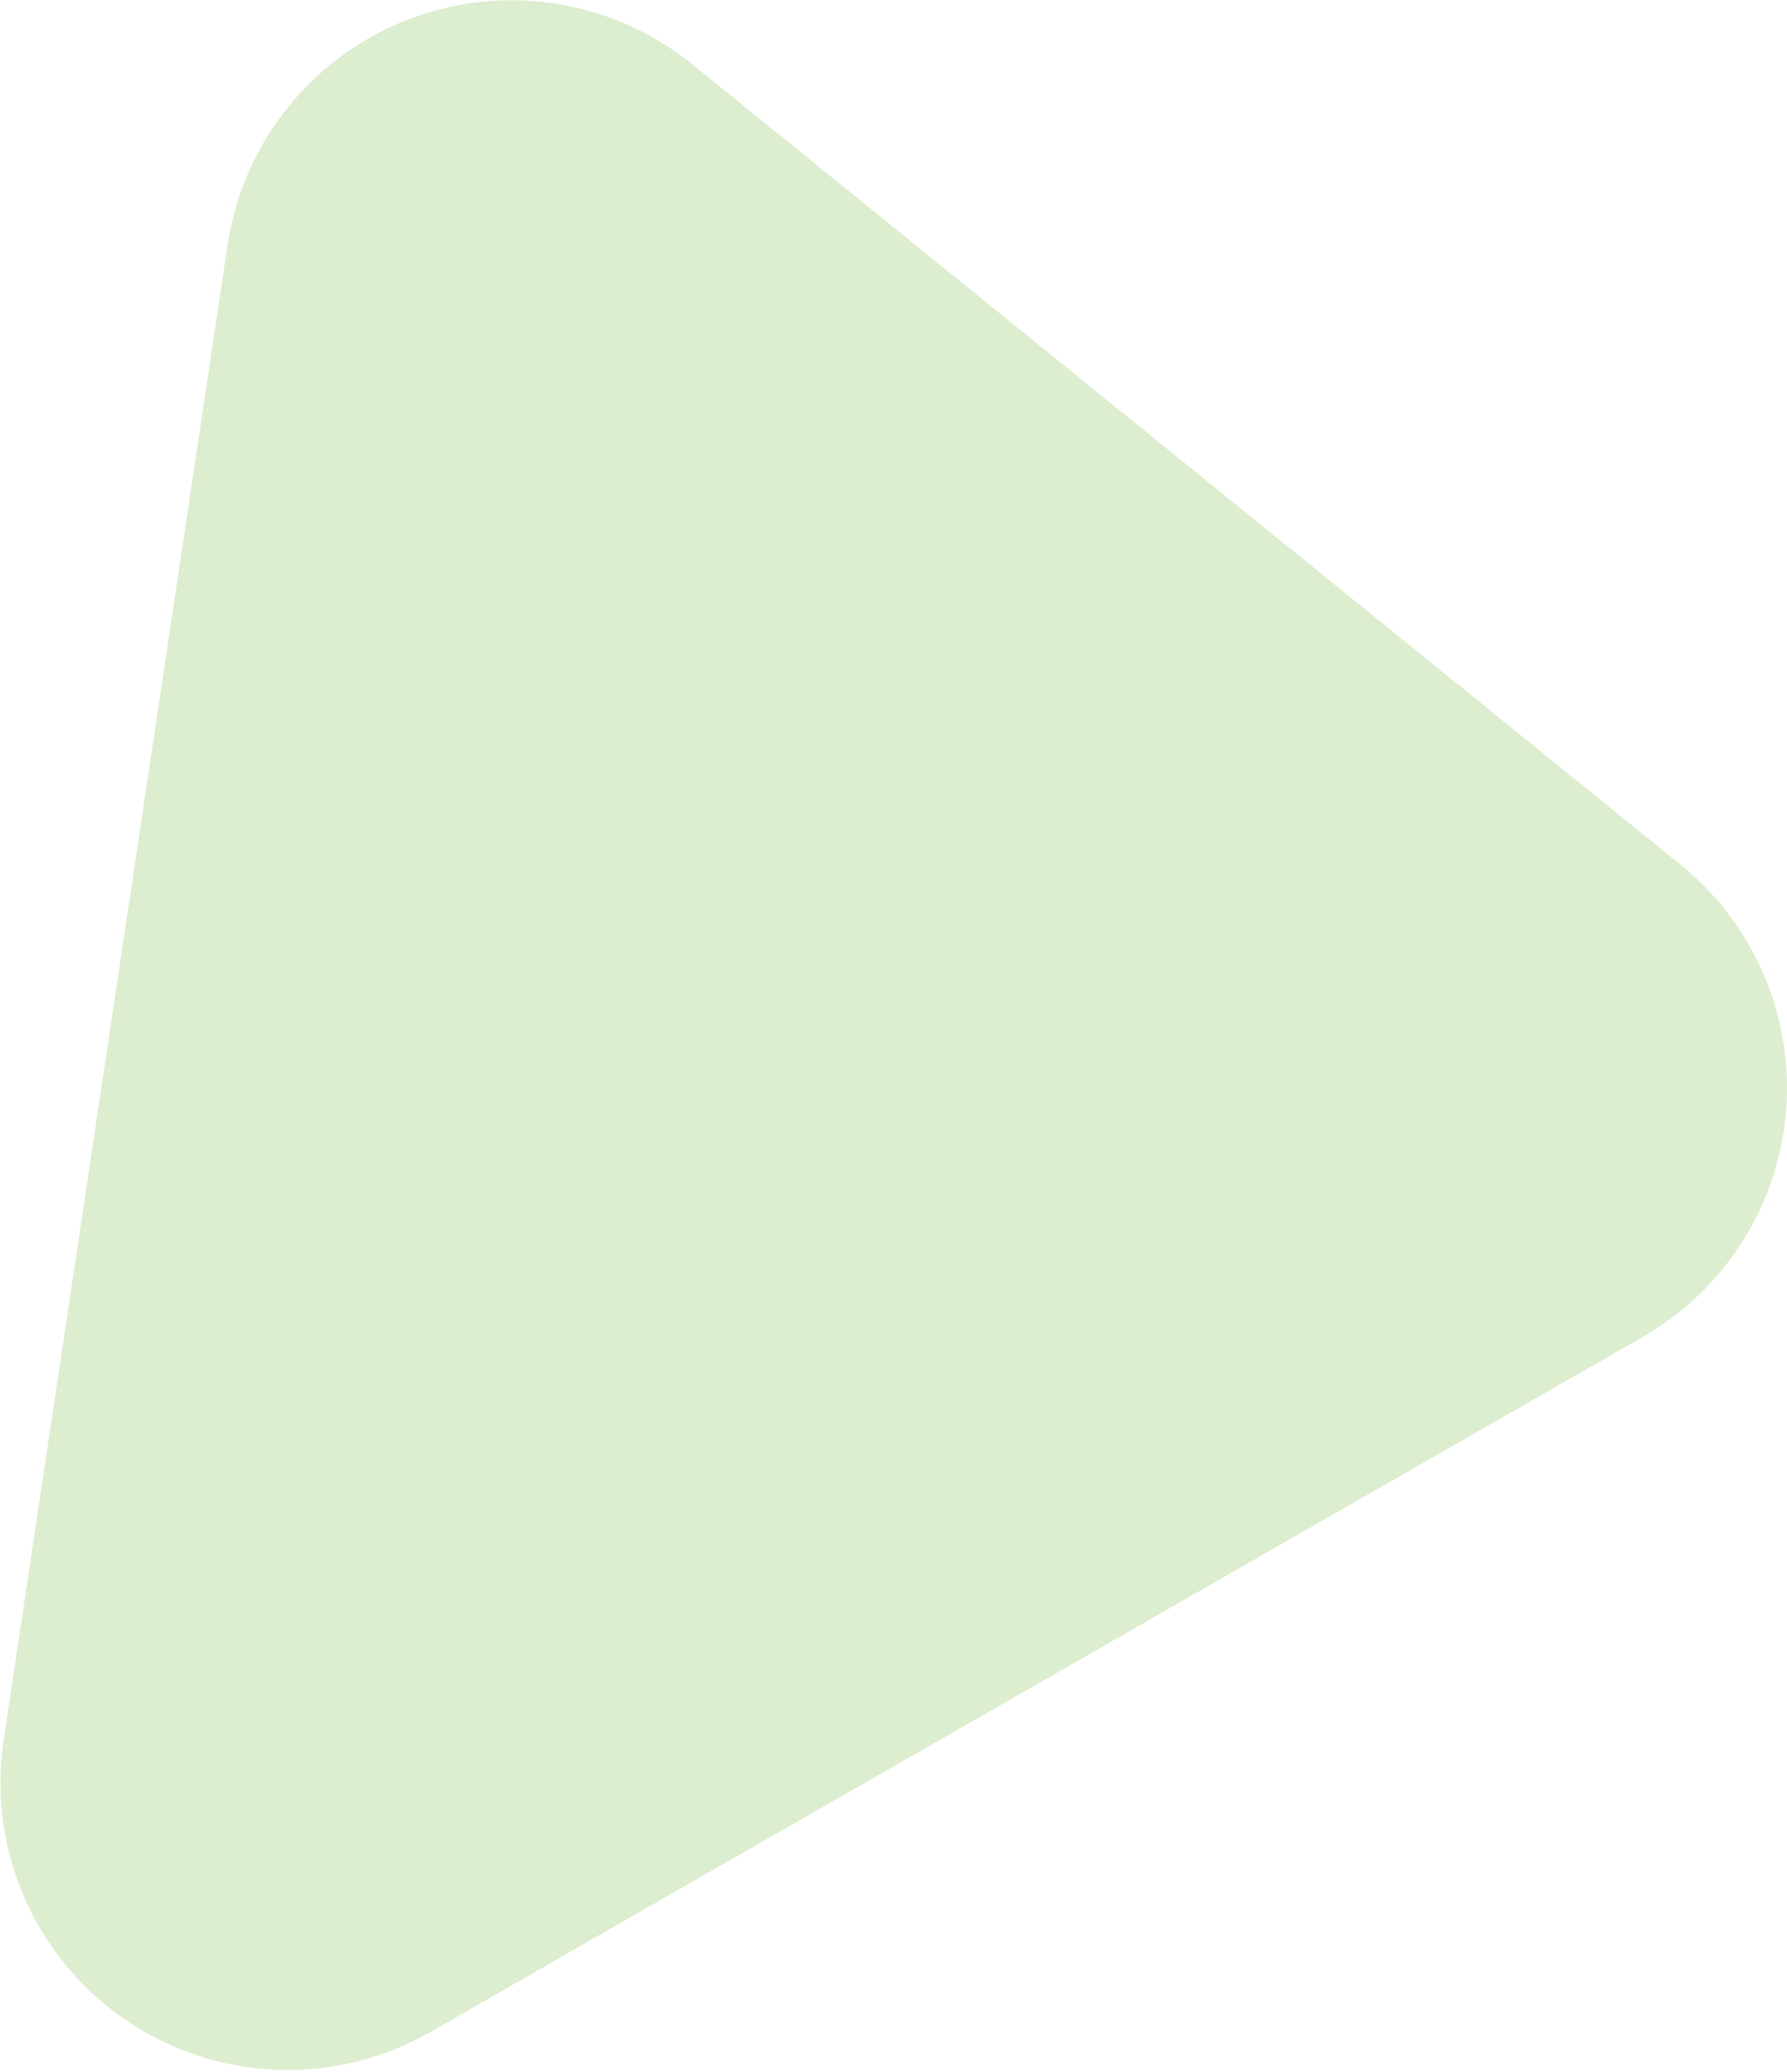 <svg xmlns="http://www.w3.org/2000/svg" viewBox="0 0 51.9 60.16"><defs><style>.cls-1{fill:#ddedcf;}</style></defs><g id="Layer_2" data-name="Layer 2"><g id="Design"><path class="cls-1" d="M47.71,38.82,12.5,59A8.34,8.34,0,0,1,.1,50.57L6.61,7.11a8.34,8.34,0,0,1,13.5-5.24L48.8,25.1A8.34,8.34,0,0,1,47.71,38.82Z"/></g></g></svg>